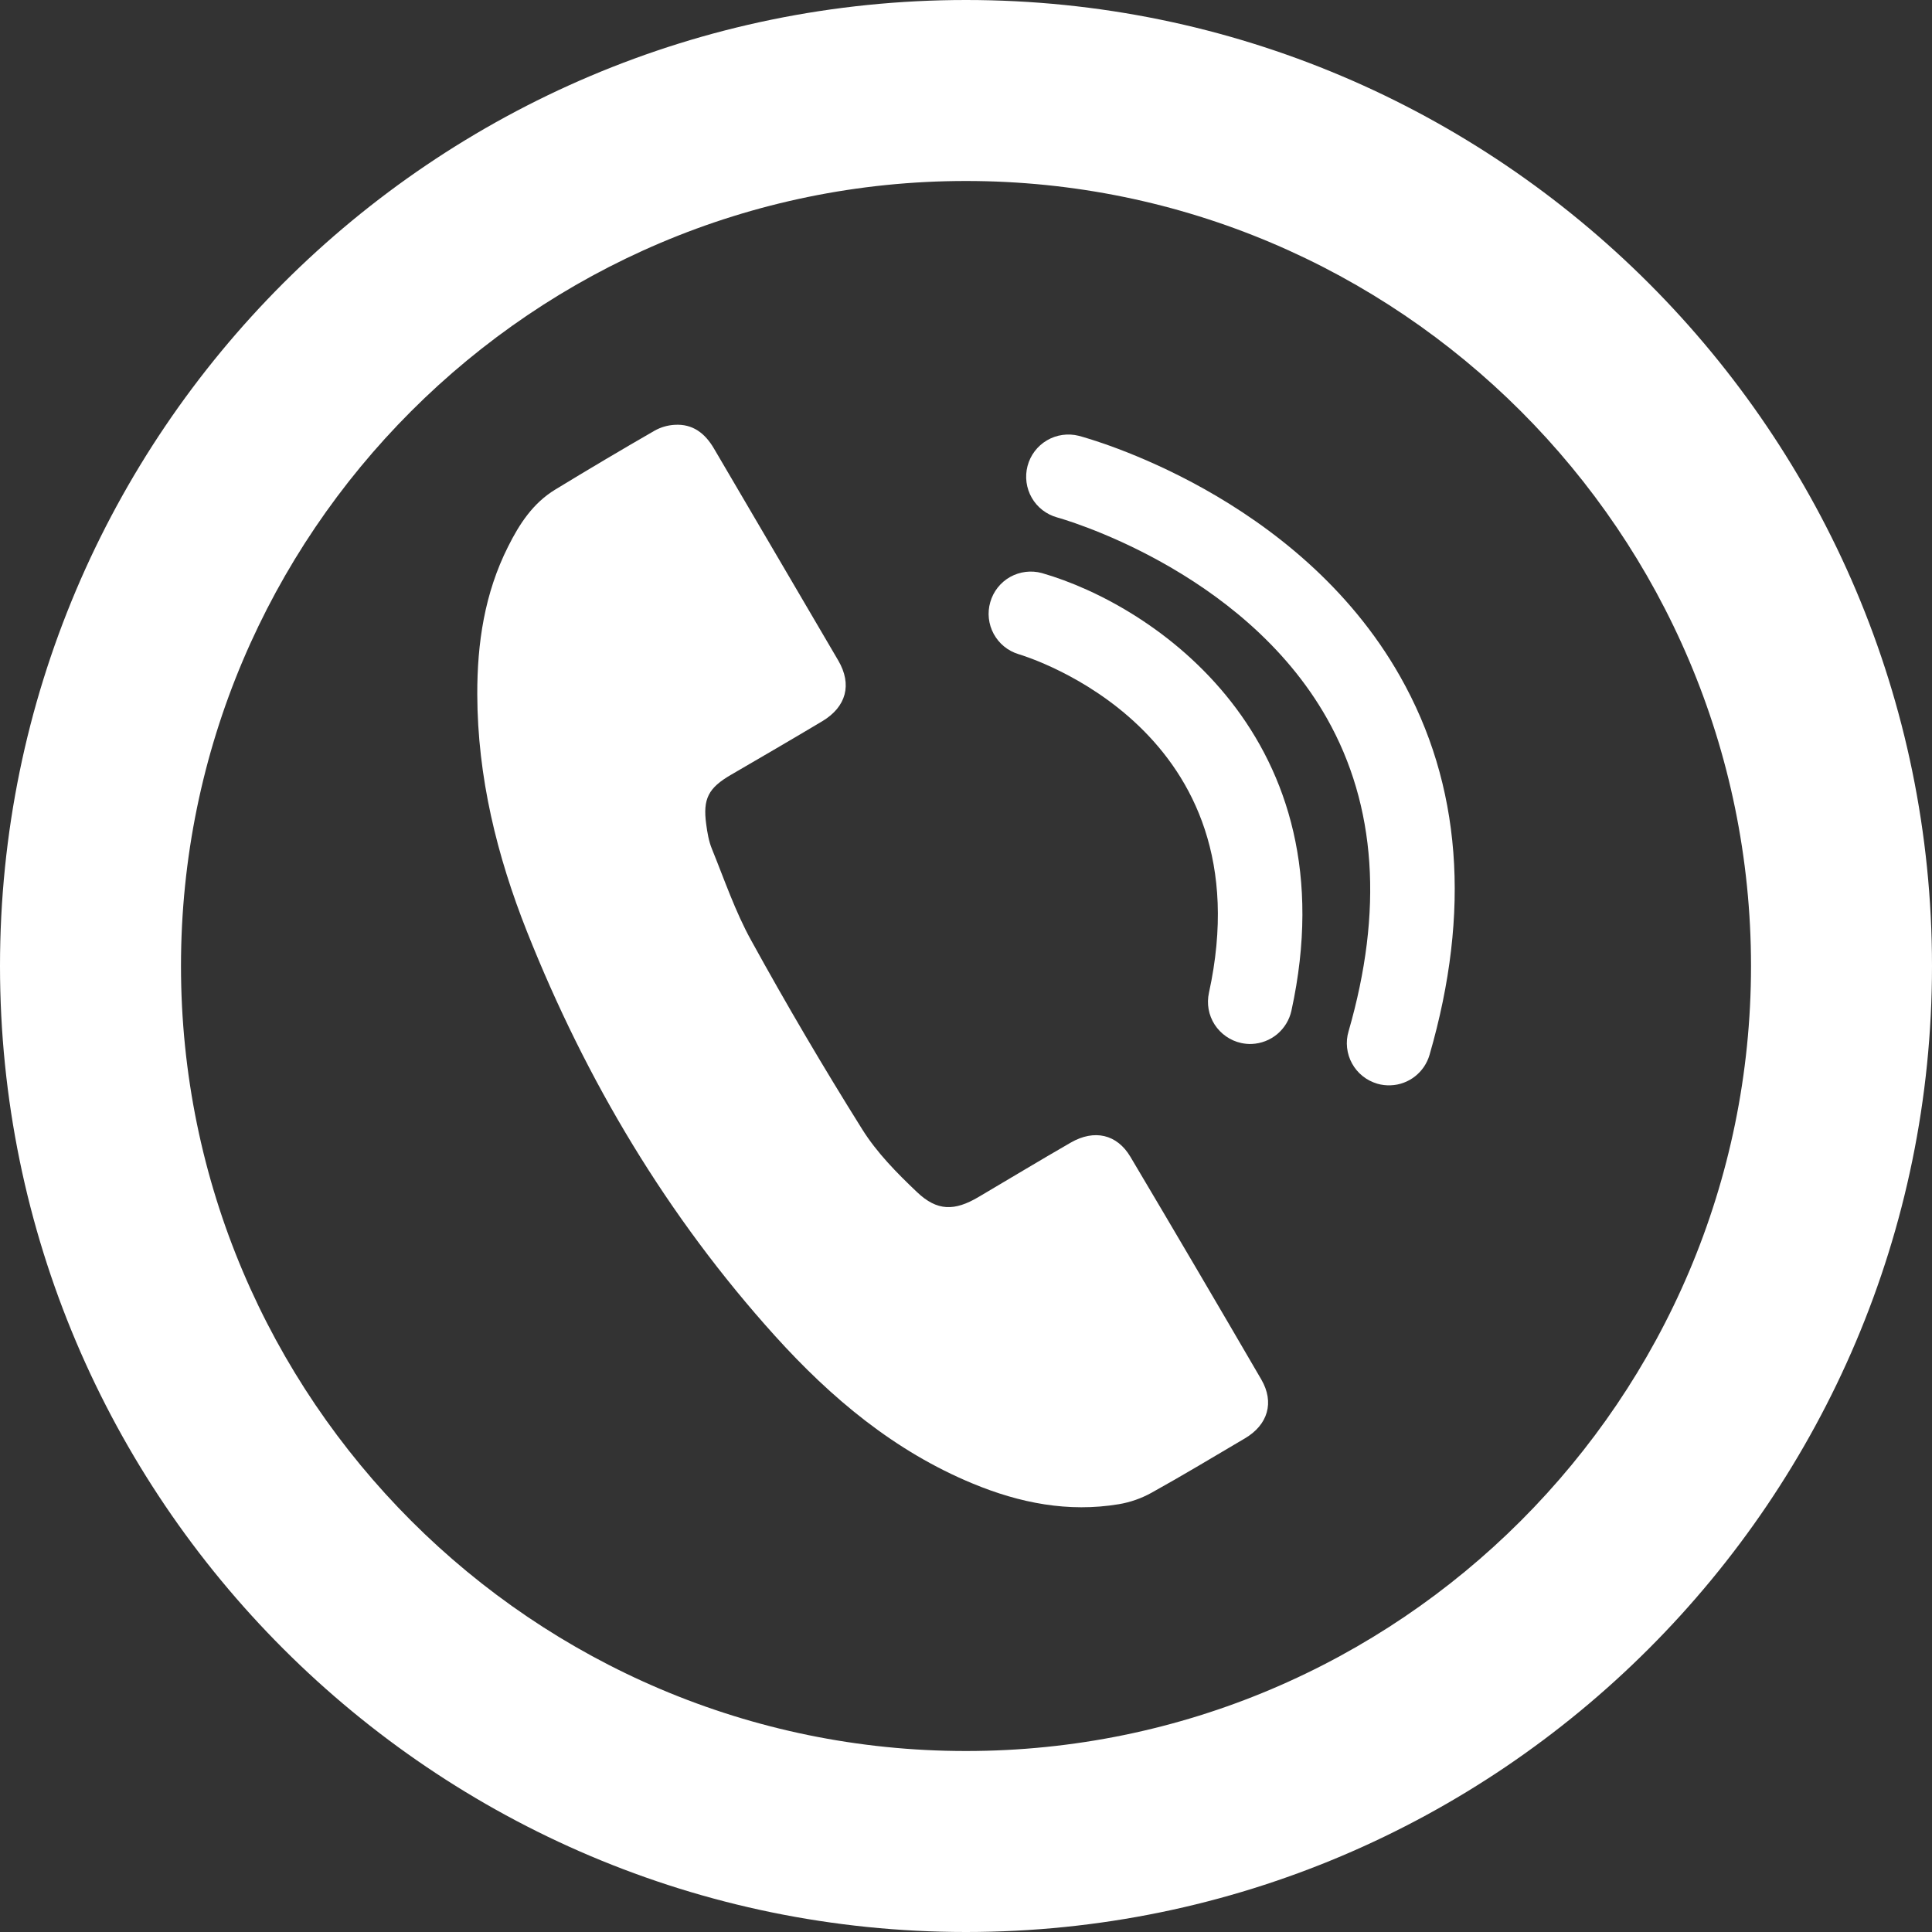 <svg width="28" height="28" viewBox="0 0 28 28" fill="none" xmlns="http://www.w3.org/2000/svg">
<rect x="0" y="0" width="28" height="28" fill="#333333" stroke="none"/>
<g clip-path="url(#clip0_39_123)">
<path d="M20.154 15.729C20.088 15.732 20.023 15.724 19.961 15.706C19.884 15.683 19.811 15.646 19.749 15.596C19.686 15.546 19.634 15.484 19.595 15.413C19.556 15.343 19.532 15.266 19.523 15.186C19.514 15.106 19.521 15.025 19.544 14.948C20.049 13.202 19.945 11.677 19.233 10.415C18.005 8.239 15.348 7.506 15.321 7.499C15.166 7.456 15.033 7.354 14.953 7.214C14.873 7.074 14.851 6.909 14.892 6.753C14.933 6.597 15.034 6.464 15.173 6.382C15.312 6.3 15.478 6.277 15.634 6.316C15.763 6.35 18.805 7.177 20.292 9.804C21.177 11.365 21.32 13.21 20.718 15.288C20.682 15.412 20.608 15.521 20.507 15.6C20.406 15.679 20.282 15.725 20.154 15.729V15.729Z" fill="white"/>
<path d="M18.141 15.13C18.09 15.132 18.038 15.127 17.988 15.116C17.909 15.099 17.835 15.066 17.769 15.02C17.703 14.974 17.647 14.916 17.603 14.848C17.56 14.781 17.53 14.705 17.516 14.626C17.502 14.547 17.504 14.466 17.521 14.388C18.353 10.584 14.906 9.524 14.76 9.48C14.606 9.433 14.478 9.328 14.401 9.186C14.325 9.045 14.307 8.88 14.352 8.726C14.396 8.572 14.499 8.441 14.639 8.362C14.779 8.284 14.944 8.263 15.099 8.305C16.728 8.772 19.58 10.699 18.716 14.649C18.687 14.781 18.614 14.9 18.511 14.987C18.407 15.074 18.277 15.124 18.141 15.13V15.13Z" fill="white"/>
<path d="M6.917 10.067C6.921 11.261 7.201 12.402 7.638 13.503C8.496 15.662 9.672 17.633 11.232 19.361C12.044 20.26 12.963 21.032 14.1 21.502C14.779 21.783 15.481 21.922 16.215 21.8C16.381 21.772 16.541 21.716 16.689 21.634C17.145 21.381 17.592 21.111 18.042 20.846C18.375 20.65 18.473 20.325 18.28 19.993C17.652 18.914 17.02 17.838 16.382 16.764C16.188 16.438 15.86 16.363 15.519 16.559C15.071 16.817 14.629 17.084 14.183 17.347C13.835 17.553 13.583 17.556 13.289 17.276C12.995 16.997 12.707 16.704 12.496 16.367C11.934 15.47 11.397 14.557 10.886 13.628C10.655 13.21 10.499 12.749 10.318 12.304C10.272 12.192 10.251 12.067 10.235 11.946C10.184 11.576 10.267 11.419 10.594 11.229C11.036 10.972 11.479 10.714 11.918 10.452C12.266 10.243 12.352 9.92 12.149 9.573C11.55 8.548 10.947 7.525 10.347 6.5C10.218 6.28 10.04 6.14 9.776 6.157C9.675 6.163 9.577 6.191 9.488 6.241C9.005 6.519 8.525 6.804 8.049 7.094C7.725 7.29 7.527 7.594 7.363 7.923C7.023 8.598 6.915 9.321 6.917 10.067Z" fill="white"/>
<path d="M14 28C6.28 28 -0 21.72 -0 14C-0 6.279 6.279 -0 14 -0C21.721 -0 28 6.28 28 14C28 21.719 21.72 28 14 28ZM14 2.623C7.727 2.623 2.623 7.727 2.623 14C2.623 20.273 7.727 25.377 14 25.377C20.273 25.377 25.377 20.273 25.377 14C25.377 7.727 20.273 2.623 14 2.623V2.623Z" fill="white"/>
</g>
<defs>
<clipPath id="clip0_39_123">
<rect width="28" height="28" fill="white"/>
</clipPath>
</defs>
</svg>
